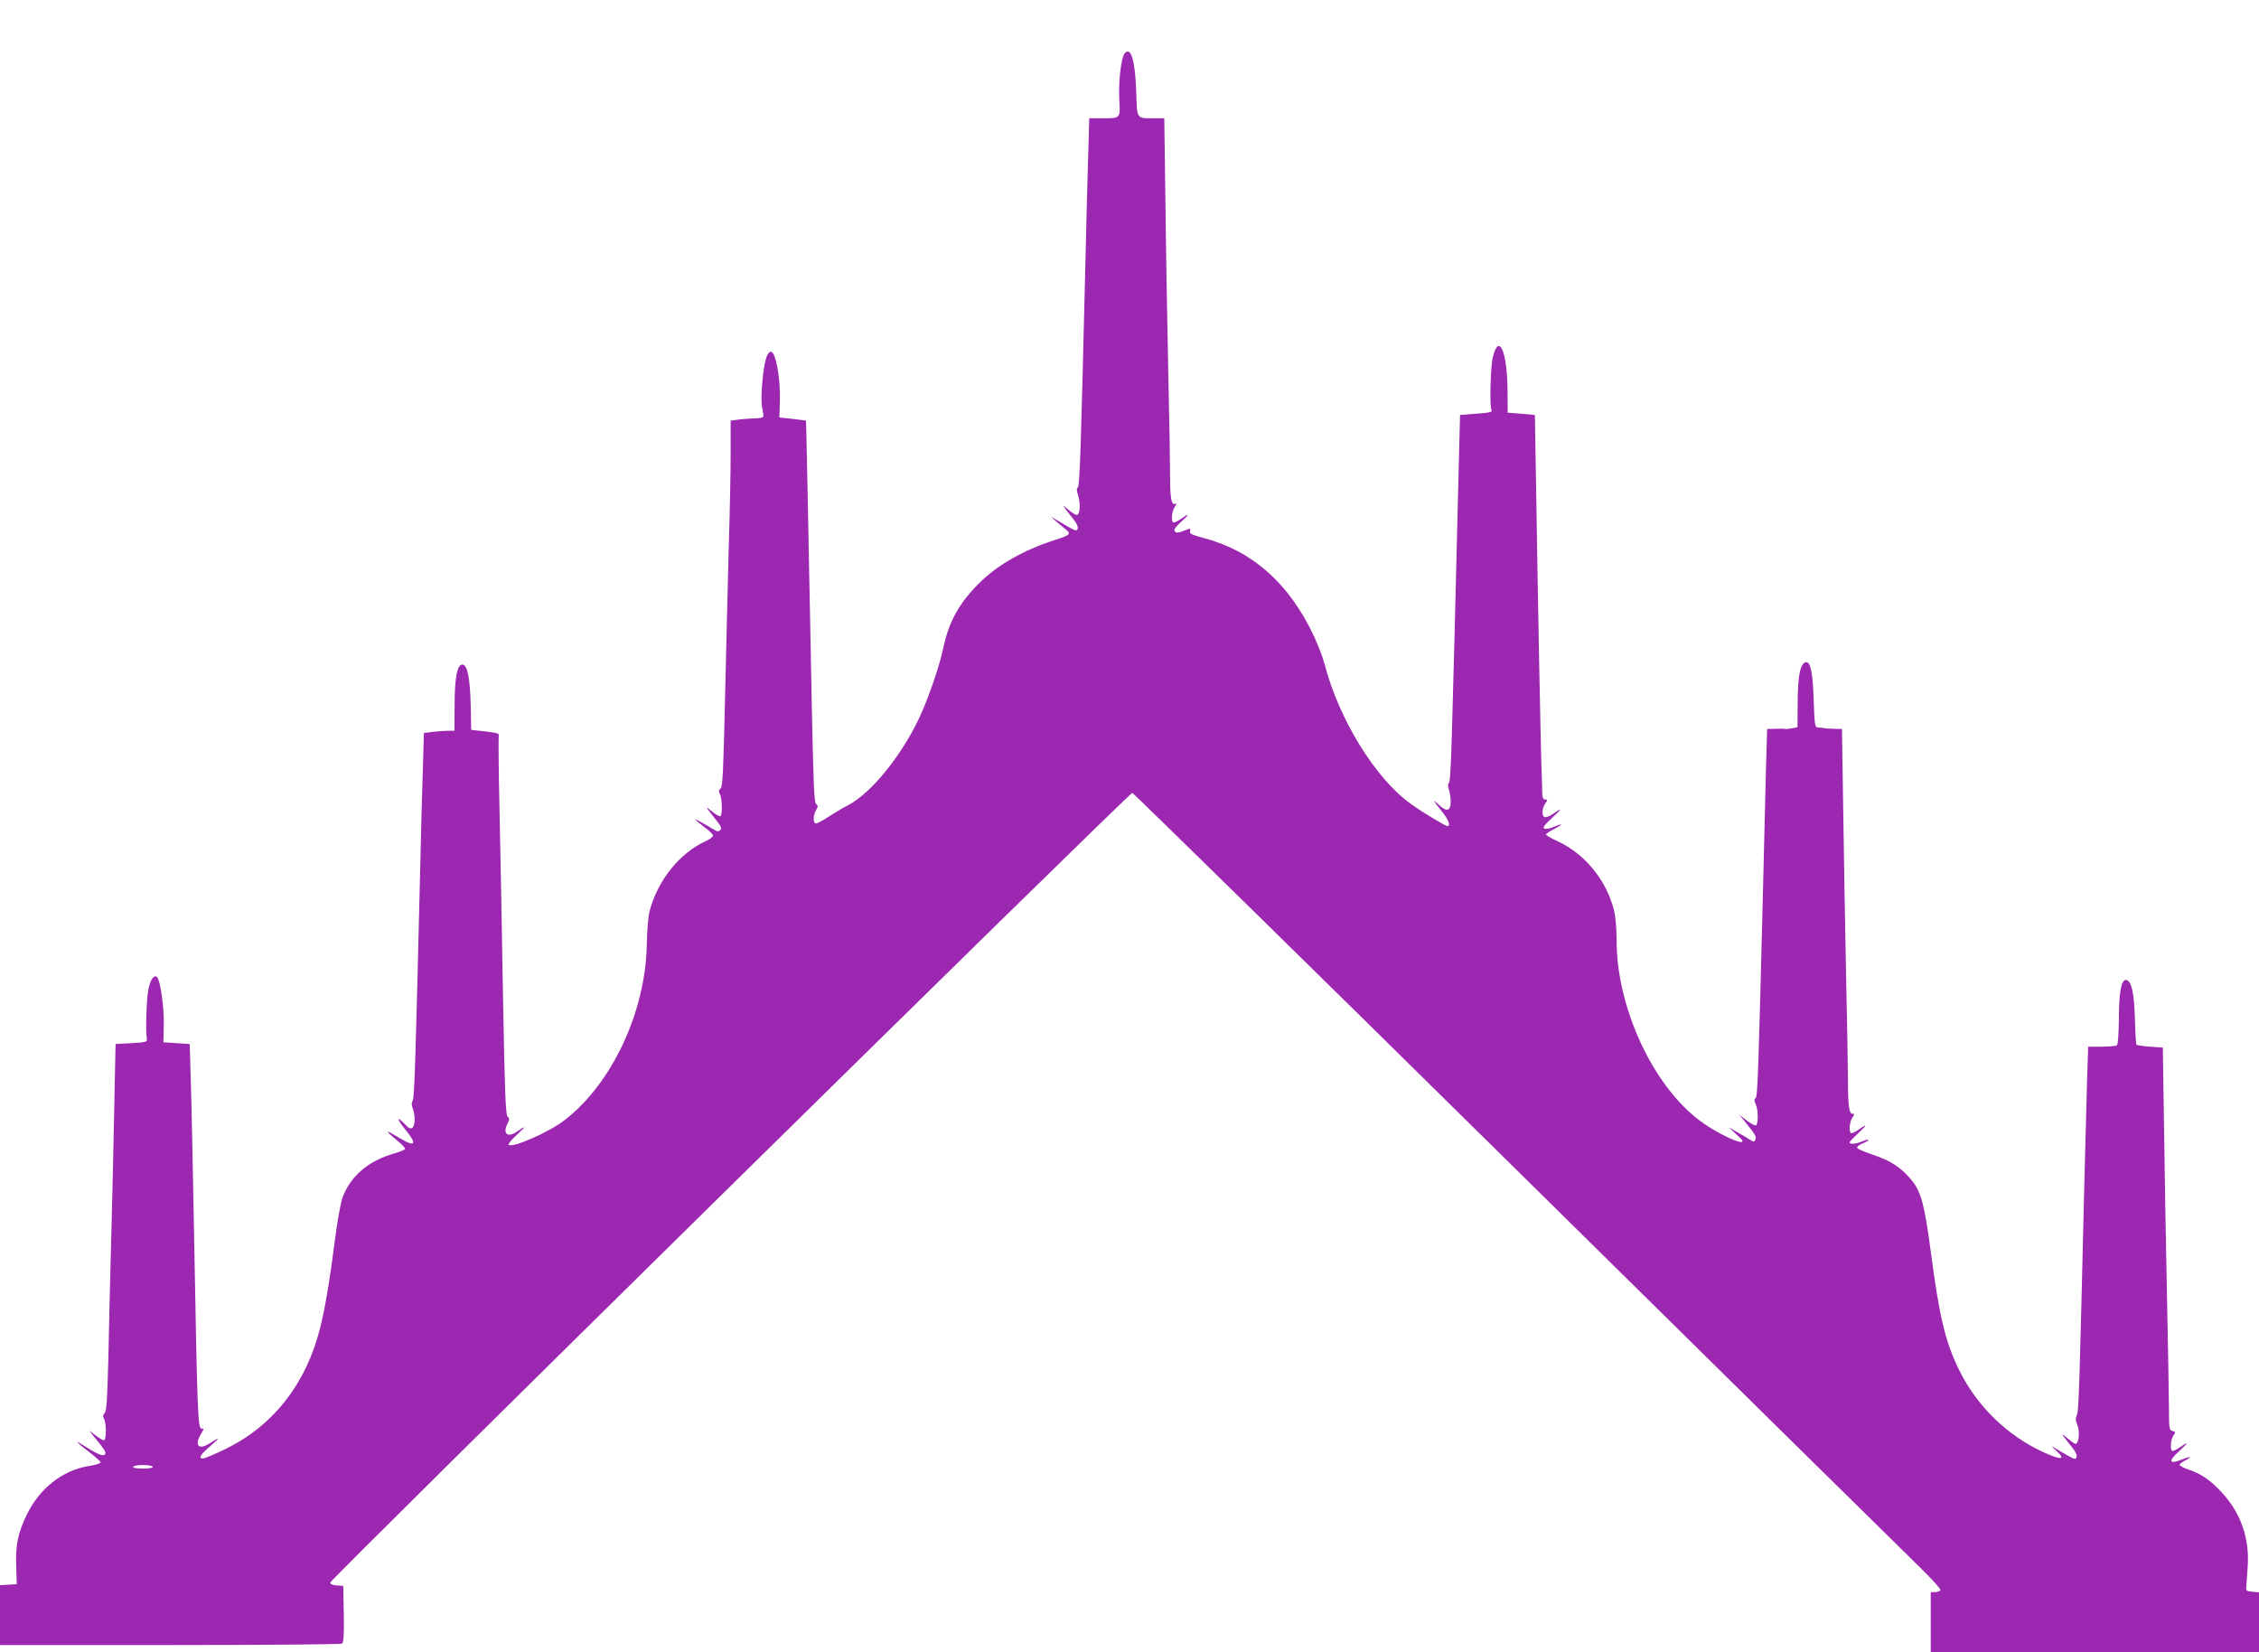 <?xml version="1.0" standalone="no"?>
<!DOCTYPE svg PUBLIC "-//W3C//DTD SVG 20010904//EN"
 "http://www.w3.org/TR/2001/REC-SVG-20010904/DTD/svg10.dtd">
<svg version="1.0" xmlns="http://www.w3.org/2000/svg"
 width="1280pt" height="936pt" viewBox="0 0 1280 936"
 preserveAspectRatio="xMidYMid meet">
<g transform="translate(0,936) scale(0.1,-0.1)"
fill="#9c27b0" stroke="none">
<path d="M6372 9057 c-19 -23 -35 -158 -30 -259 6 -112 10 -108 -103 -108
l-67 0 -6 -212 c-4 -117 -11 -393 -16 -613 -26 -1076 -32 -1260 -43 -1267 -8
-5 -7 -18 2 -45 14 -44 11 -105 -6 -110 -6 -2 -28 11 -49 29 -41 35 -39 31 30
-56 17 -21 26 -42 22 -52 -5 -14 -12 -12 -54 12 -26 15 -58 34 -72 42 l-25 14
25 -22 c14 -12 38 -33 55 -46 37 -29 31 -35 -60 -64 -177 -57 -326 -142 -431
-248 -109 -109 -169 -217 -199 -363 -23 -107 -88 -296 -140 -404 -102 -213
-269 -417 -396 -485 -35 -18 -90 -51 -122 -72 -31 -21 -62 -36 -67 -33 -14 9
-12 46 4 75 12 20 12 26 0 35 -11 8 -15 115 -24 550 -23 1193 -32 1620 -33
1622 -1 1 -36 5 -77 10 l-74 8 3 90 c4 136 -25 291 -53 282 -22 -7 -35 -55
-46 -165 -7 -72 -7 -126 -1 -154 5 -23 8 -46 5 -50 -3 -4 -22 -8 -42 -8 -20 0
-61 -3 -89 -6 l-53 -7 0 -181 c0 -100 -4 -327 -10 -506 -5 -179 -14 -563 -21
-855 -10 -440 -14 -532 -26 -542 -11 -9 -12 -16 -4 -32 13 -23 15 -117 3 -125
-5 -3 -26 9 -48 27 -42 35 -42 34 30 -57 22 -28 26 -40 17 -49 -8 -8 -16 -9
-29 -1 -61 37 -112 65 -112 61 0 -3 23 -22 50 -42 28 -20 50 -42 50 -49 0 -7
-19 -22 -42 -32 -147 -66 -274 -225 -318 -399 -7 -27 -14 -111 -15 -185 -7
-383 -197 -789 -467 -997 -88 -68 -296 -159 -316 -139 -4 5 18 31 48 58 53 49
53 54 -2 16 -51 -35 -81 -11 -53 45 13 25 13 32 1 41 -11 9 -16 136 -26 686
-6 371 -15 852 -20 1069 -5 216 -6 399 -4 406 4 9 -19 15 -75 21 l-81 9 -3
145 c-4 151 -19 225 -47 225 -29 0 -44 -73 -44 -227 l-1 -148 -35 0 c-19 0
-58 -3 -86 -6 l-52 -7 -6 -201 c-4 -110 -11 -383 -16 -606 -26 -1074 -32
-1265 -42 -1277 -7 -9 -7 -22 1 -44 15 -43 14 -94 -2 -108 -10 -8 -20 -4 -42
19 -48 51 -49 33 -1 -26 73 -89 61 -107 -34 -49 -78 47 -83 44 -16 -11 31 -25
54 -49 51 -54 -3 -5 -31 -16 -62 -25 -147 -43 -246 -127 -292 -249 -10 -28
-28 -125 -40 -216 -31 -245 -59 -413 -87 -523 -79 -317 -267 -556 -538 -687
-55 -27 -110 -50 -121 -52 -34 -5 -22 19 33 66 60 52 61 59 2 20 -63 -42 -91
-14 -51 52 17 28 17 31 3 30 -21 -1 -24 92 -42 1084 -7 377 -15 777 -19 890
l-6 205 -75 5 -74 5 2 95 c3 98 -19 255 -38 274 -17 17 -39 -14 -50 -74 -10
-52 -16 -232 -8 -275 3 -18 -4 -20 -87 -25 l-90 -5 -7 -330 c-3 -181 -11 -514
-17 -740 -6 -225 -14 -544 -17 -708 -6 -235 -10 -302 -21 -313 -10 -10 -11
-19 -3 -33 13 -26 13 -121 -1 -121 -6 0 -27 12 -47 28 l-37 27 35 -43 c60 -75
64 -82 52 -94 -10 -10 -48 7 -130 60 -45 29 -20 3 43 -44 35 -27 65 -54 65
-59 0 -6 -30 -15 -68 -21 -148 -24 -279 -127 -351 -277 -50 -103 -64 -174 -59
-296 l3 -96 -47 -3 -48 -3 0 -170 0 -169 963 0 c529 0 968 4 975 8 9 7 12 47
10 168 l-3 159 -38 3 c-26 2 -37 8 -35 17 5 23 4529 4476 4544 4473 7 -2 986
-961 2174 -2133 1188 -1172 2217 -2185 2286 -2252 69 -67 123 -127 119 -132
-3 -6 -17 -11 -31 -11 l-24 0 0 -170 0 -170 930 0 930 0 0 169 0 170 -37 3
c-34 3 -38 6 -35 28 1 14 5 66 8 115 11 161 -40 305 -148 421 -65 70 -117 105
-192 130 -25 9 -46 20 -46 25 0 5 14 15 30 24 46 24 35 27 -20 5 -72 -28 -75
-8 -9 52 52 48 52 54 -3 16 -14 -10 -31 -18 -37 -18 -16 0 -13 62 4 87 13 19
13 21 -5 26 -18 5 -20 14 -20 110 0 58 -5 343 -11 634 -6 290 -14 731 -17 978
l-7 450 -72 5 c-39 3 -74 8 -77 11 -3 3 -7 68 -9 145 -4 147 -19 216 -49 222
-28 5 -42 -68 -42 -223 -1 -81 -5 -143 -11 -147 -5 -4 -44 -8 -86 -8 l-77 0
-6 -182 c-3 -101 -10 -372 -16 -603 -27 -1139 -31 -1281 -42 -1302 -8 -17 -8
-29 0 -48 19 -41 13 -115 -9 -115 -4 0 -25 15 -46 33 -40 34 -38 30 31 -57 17
-21 26 -42 22 -52 -5 -14 -12 -12 -54 12 -26 15 -58 34 -72 42 -18 11 -16 7 8
-14 62 -55 33 -59 -72 -10 -201 92 -372 258 -471 456 -81 161 -116 306 -165
680 -34 258 -54 334 -103 397 -62 77 -121 117 -231 153 -44 15 -81 31 -83 37
-2 6 10 16 27 23 17 7 33 16 36 21 2 5 -11 2 -30 -6 -38 -16 -76 -20 -76 -7 0
4 24 29 52 55 52 47 50 53 -4 15 -14 -10 -31 -18 -37 -18 -16 0 -13 62 5 88
13 19 13 22 1 22 -20 0 -26 42 -26 200 -1 74 -5 347 -11 605 -5 259 -13 674
-16 923 l-7 452 -46 1 c-25 1 -50 2 -56 4 -5 1 -20 3 -31 3 -21 2 -22 8 -27
150 -5 162 -18 225 -45 220 -31 -6 -45 -74 -46 -226 l-1 -142 -30 -6 c-17 -3
-35 -5 -40 -4 -6 2 -31 2 -56 1 l-46 -1 -7 -242 c-3 -134 -11 -427 -16 -653
-26 -1041 -31 -1189 -42 -1196 -9 -6 -9 -14 0 -34 15 -32 16 -111 2 -120 -6
-4 -29 9 -53 27 l-42 33 35 -43 c57 -71 63 -81 56 -98 -5 -14 -9 -15 -29 -2
-12 8 -44 28 -72 43 l-50 29 45 -42 c36 -33 41 -41 25 -42 -28 0 -133 51 -207
102 -279 189 -498 647 -498 1040 0 70 -6 136 -15 173 -45 171 -163 315 -317
388 -38 17 -68 35 -68 39 0 4 21 19 48 32 53 28 50 34 -5 11 -20 -9 -44 -13
-52 -9 -12 4 -1 19 44 61 58 53 59 60 3 21 -14 -10 -33 -18 -42 -18 -21 0 -21
48 0 78 14 20 14 22 0 22 -11 0 -16 10 -17 28 0 15 -2 88 -5 162 -5 158 -21
987 -30 1577 l-7 412 -77 7 -77 6 -1 117 c0 225 -48 340 -83 199 -13 -51 -19
-268 -9 -297 6 -17 3 -18 -101 -26 l-76 -6 -7 -272 c-41 -1685 -45 -1798 -56
-1812 -7 -9 -7 -21 0 -39 5 -15 10 -45 10 -67 0 -55 -22 -61 -68 -18 -39 37
-35 28 21 -42 34 -43 48 -79 29 -79 -12 0 -141 77 -207 125 -201 143 -409 480
-490 794 -9 35 -36 105 -59 155 -139 298 -348 484 -622 557 -71 19 -85 25 -81
40 5 17 3 17 -35 2 -29 -12 -42 -13 -51 -4 -8 8 1 23 38 57 49 44 46 49 -7 12
-14 -10 -31 -18 -37 -18 -17 0 -13 63 6 89 9 14 12 21 6 18 -24 -15 -33 23
-33 149 0 71 -4 332 -10 579 -5 248 -13 676 -16 953 l-7 502 -56 0 c-104 0
-98 -8 -103 153 -6 177 -31 257 -66 214z m-5507 -8007 c4 -6 -17 -10 -55 -10
-38 0 -59 4 -55 10 3 6 28 10 55 10 27 0 52 -4 55 -10z"/>
</g>
</svg>
